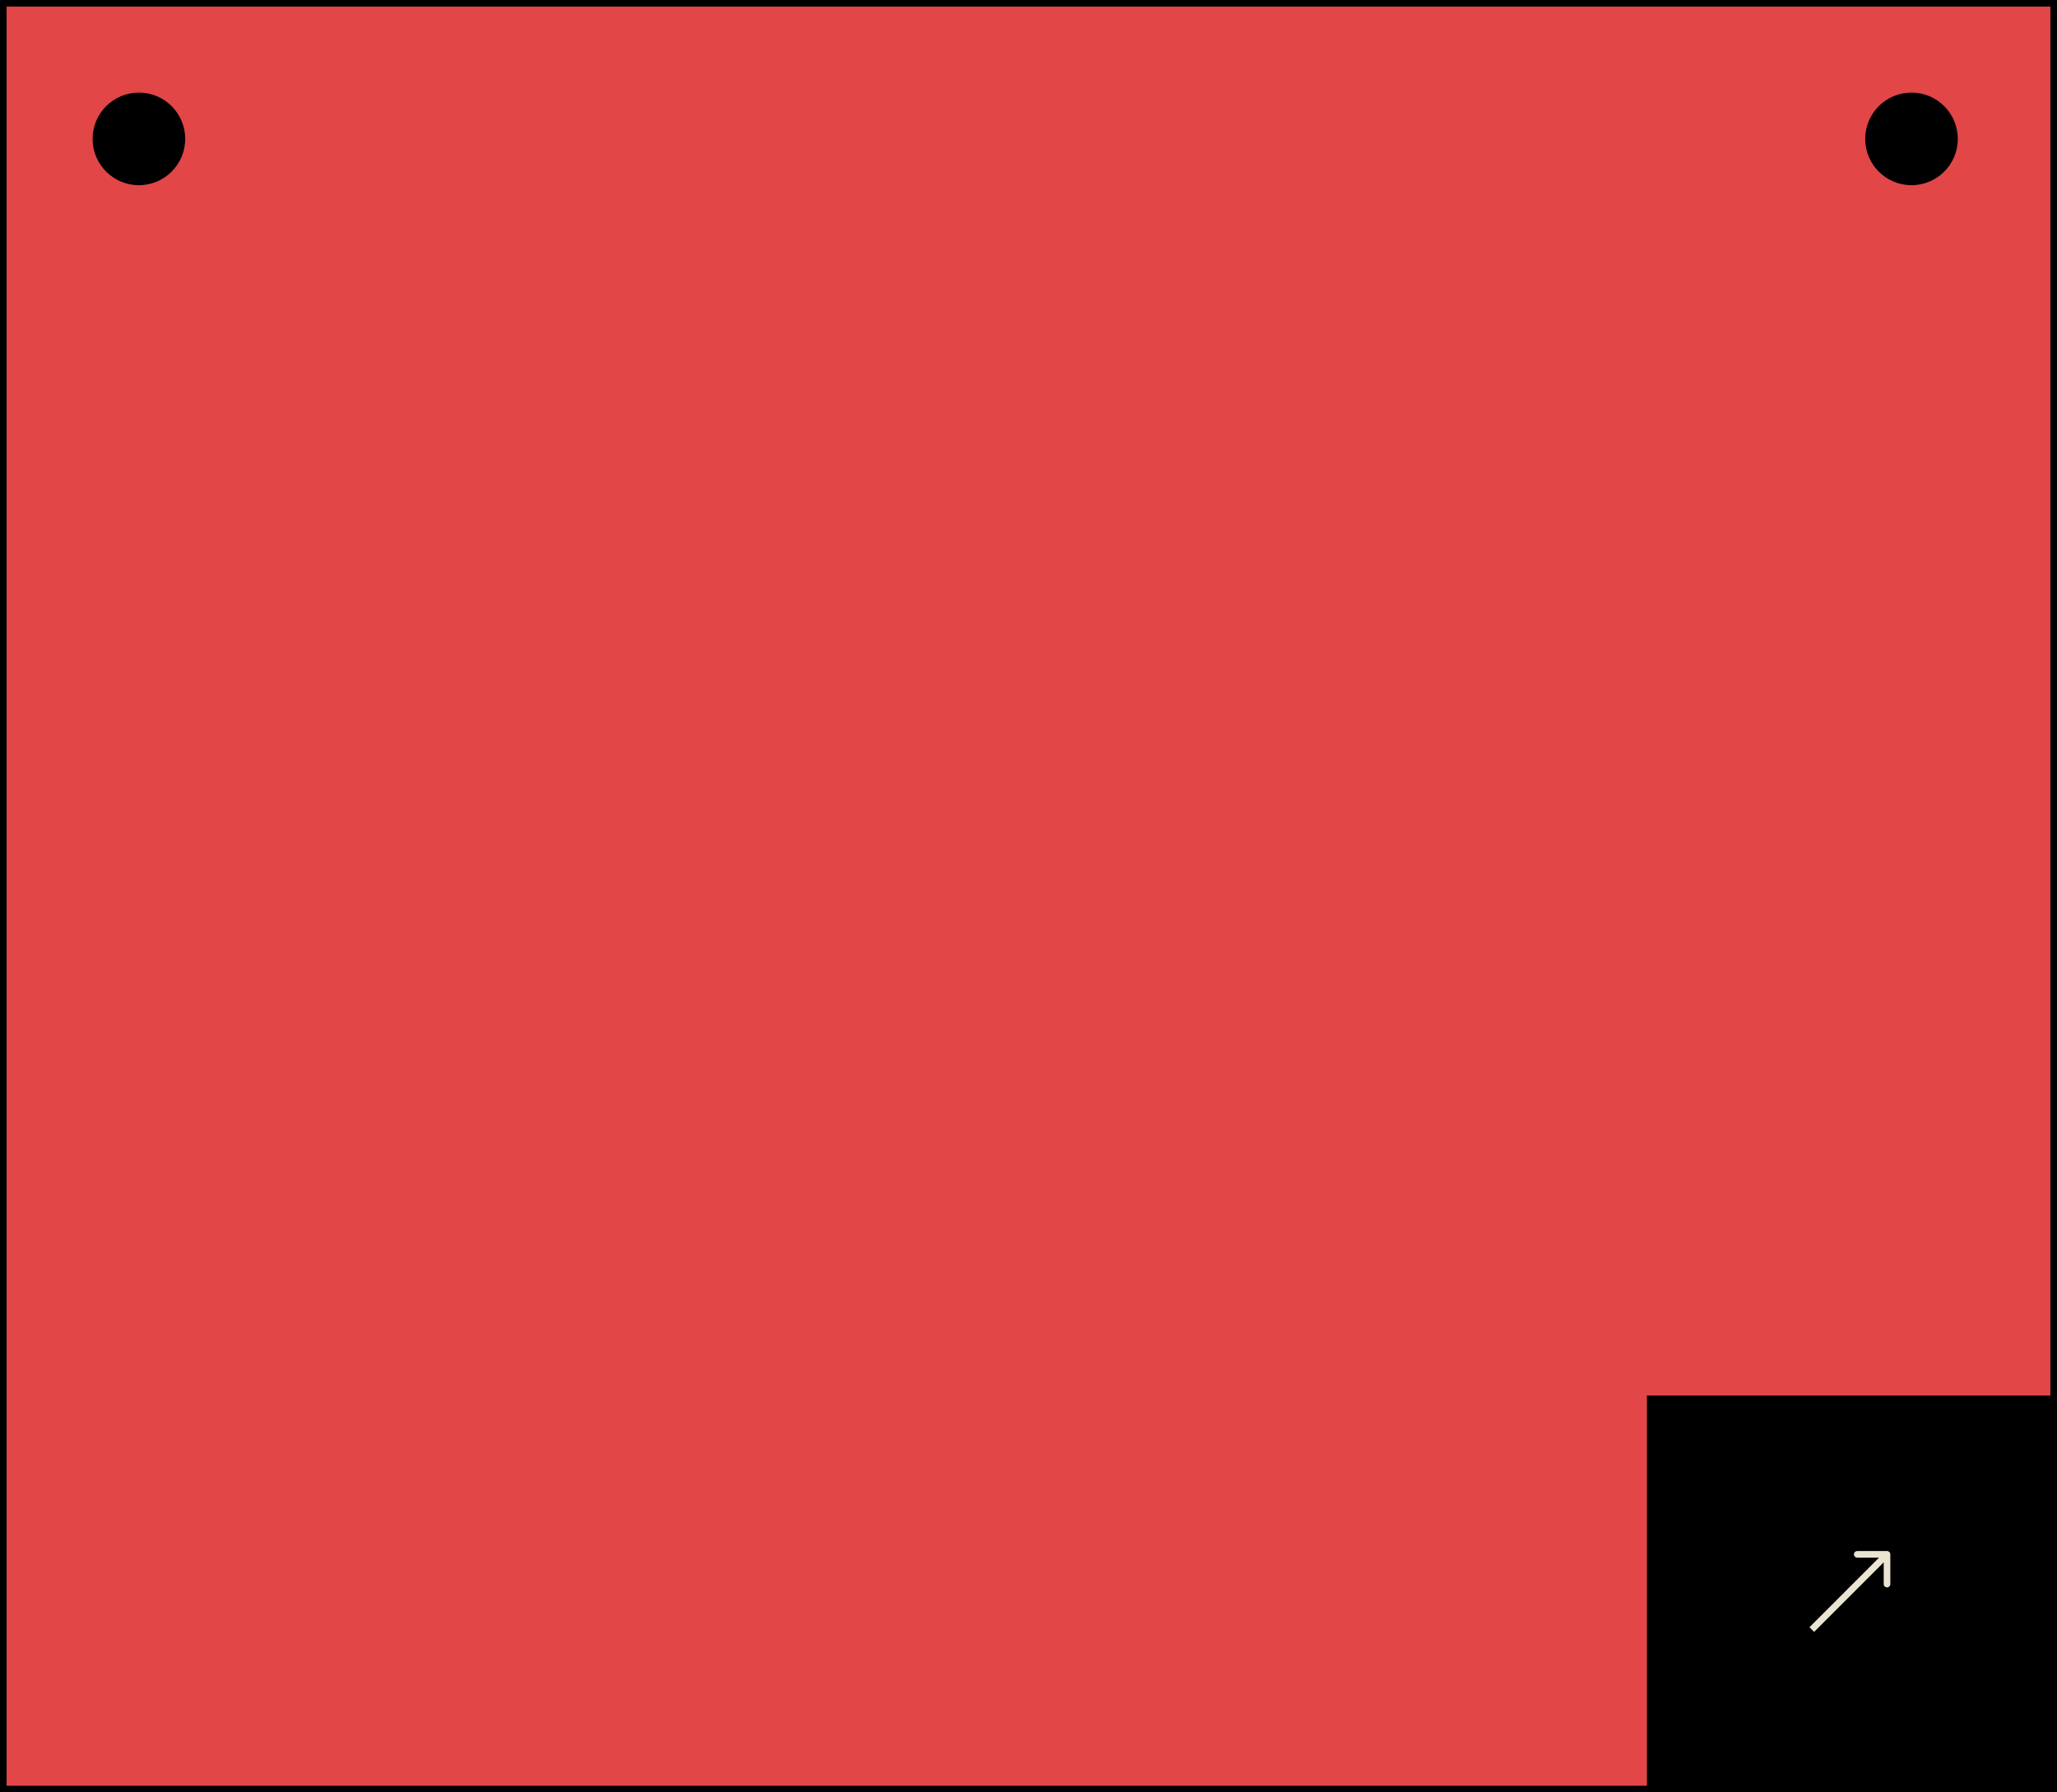 <?xml version="1.0" encoding="UTF-8"?> <svg xmlns="http://www.w3.org/2000/svg" width="311" height="271" viewBox="0 0 311 271" fill="none"><rect x="0.5" y="0.5" width="310" height="270" fill="#E24647" stroke="black"></rect><rect x="249" y="211" width="61.114" height="59.506" fill="black"></rect><path d="M285.8 235.01C285.8 234.733 285.576 234.51 285.3 234.51L280.8 234.51C280.524 234.51 280.3 234.733 280.3 235.01C280.3 235.286 280.524 235.51 280.8 235.51L284.8 235.51L284.8 239.51C284.8 239.786 285.024 240.01 285.3 240.01C285.576 240.01 285.8 239.786 285.8 239.51L285.8 235.01ZM273.928 246.382L274.282 246.735L285.654 235.363L285.3 235.01L284.947 234.656L273.575 246.028L273.928 246.382Z" fill="#EAE4D2"></path><circle cx="21" cy="21" r="7" fill="black"></circle><circle cx="289" cy="21" r="7" fill="black"></circle></svg> 